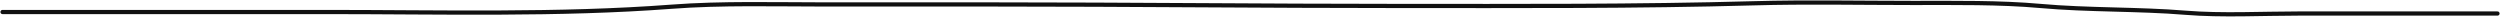 <?xml version="1.0" encoding="UTF-8"?> <svg xmlns="http://www.w3.org/2000/svg" width="2972" height="20" viewBox="0 0 2972 20" fill="none"><path d="M3 14.272C131.106 14.272 259.213 14.272 387.319 14.272C523.035 14.272 664.626 18.122 798.168 7.989C858.416 3.418 921.416 5.297 982.418 5.297C1049.03 5.297 1115.64 5.297 1182.24 5.297C1342.46 5.297 1503.17 7.092 1663.68 7.092C1804.17 7.092 1944.91 7.825 2084.99 3.9C2147.77 2.142 2211.64 3.502 2274.6 3.502C2324.04 3.502 2377.37 2.747 2425.74 7.092C2482.52 12.19 2541.61 10.503 2598.55 15.169C2641.35 18.676 2689.91 16.067 2733.39 16.067C2811.93 16.067 2890.46 16.067 2969 16.067" stroke="#111111" stroke-width="5" stroke-linecap="round"></path></svg> 